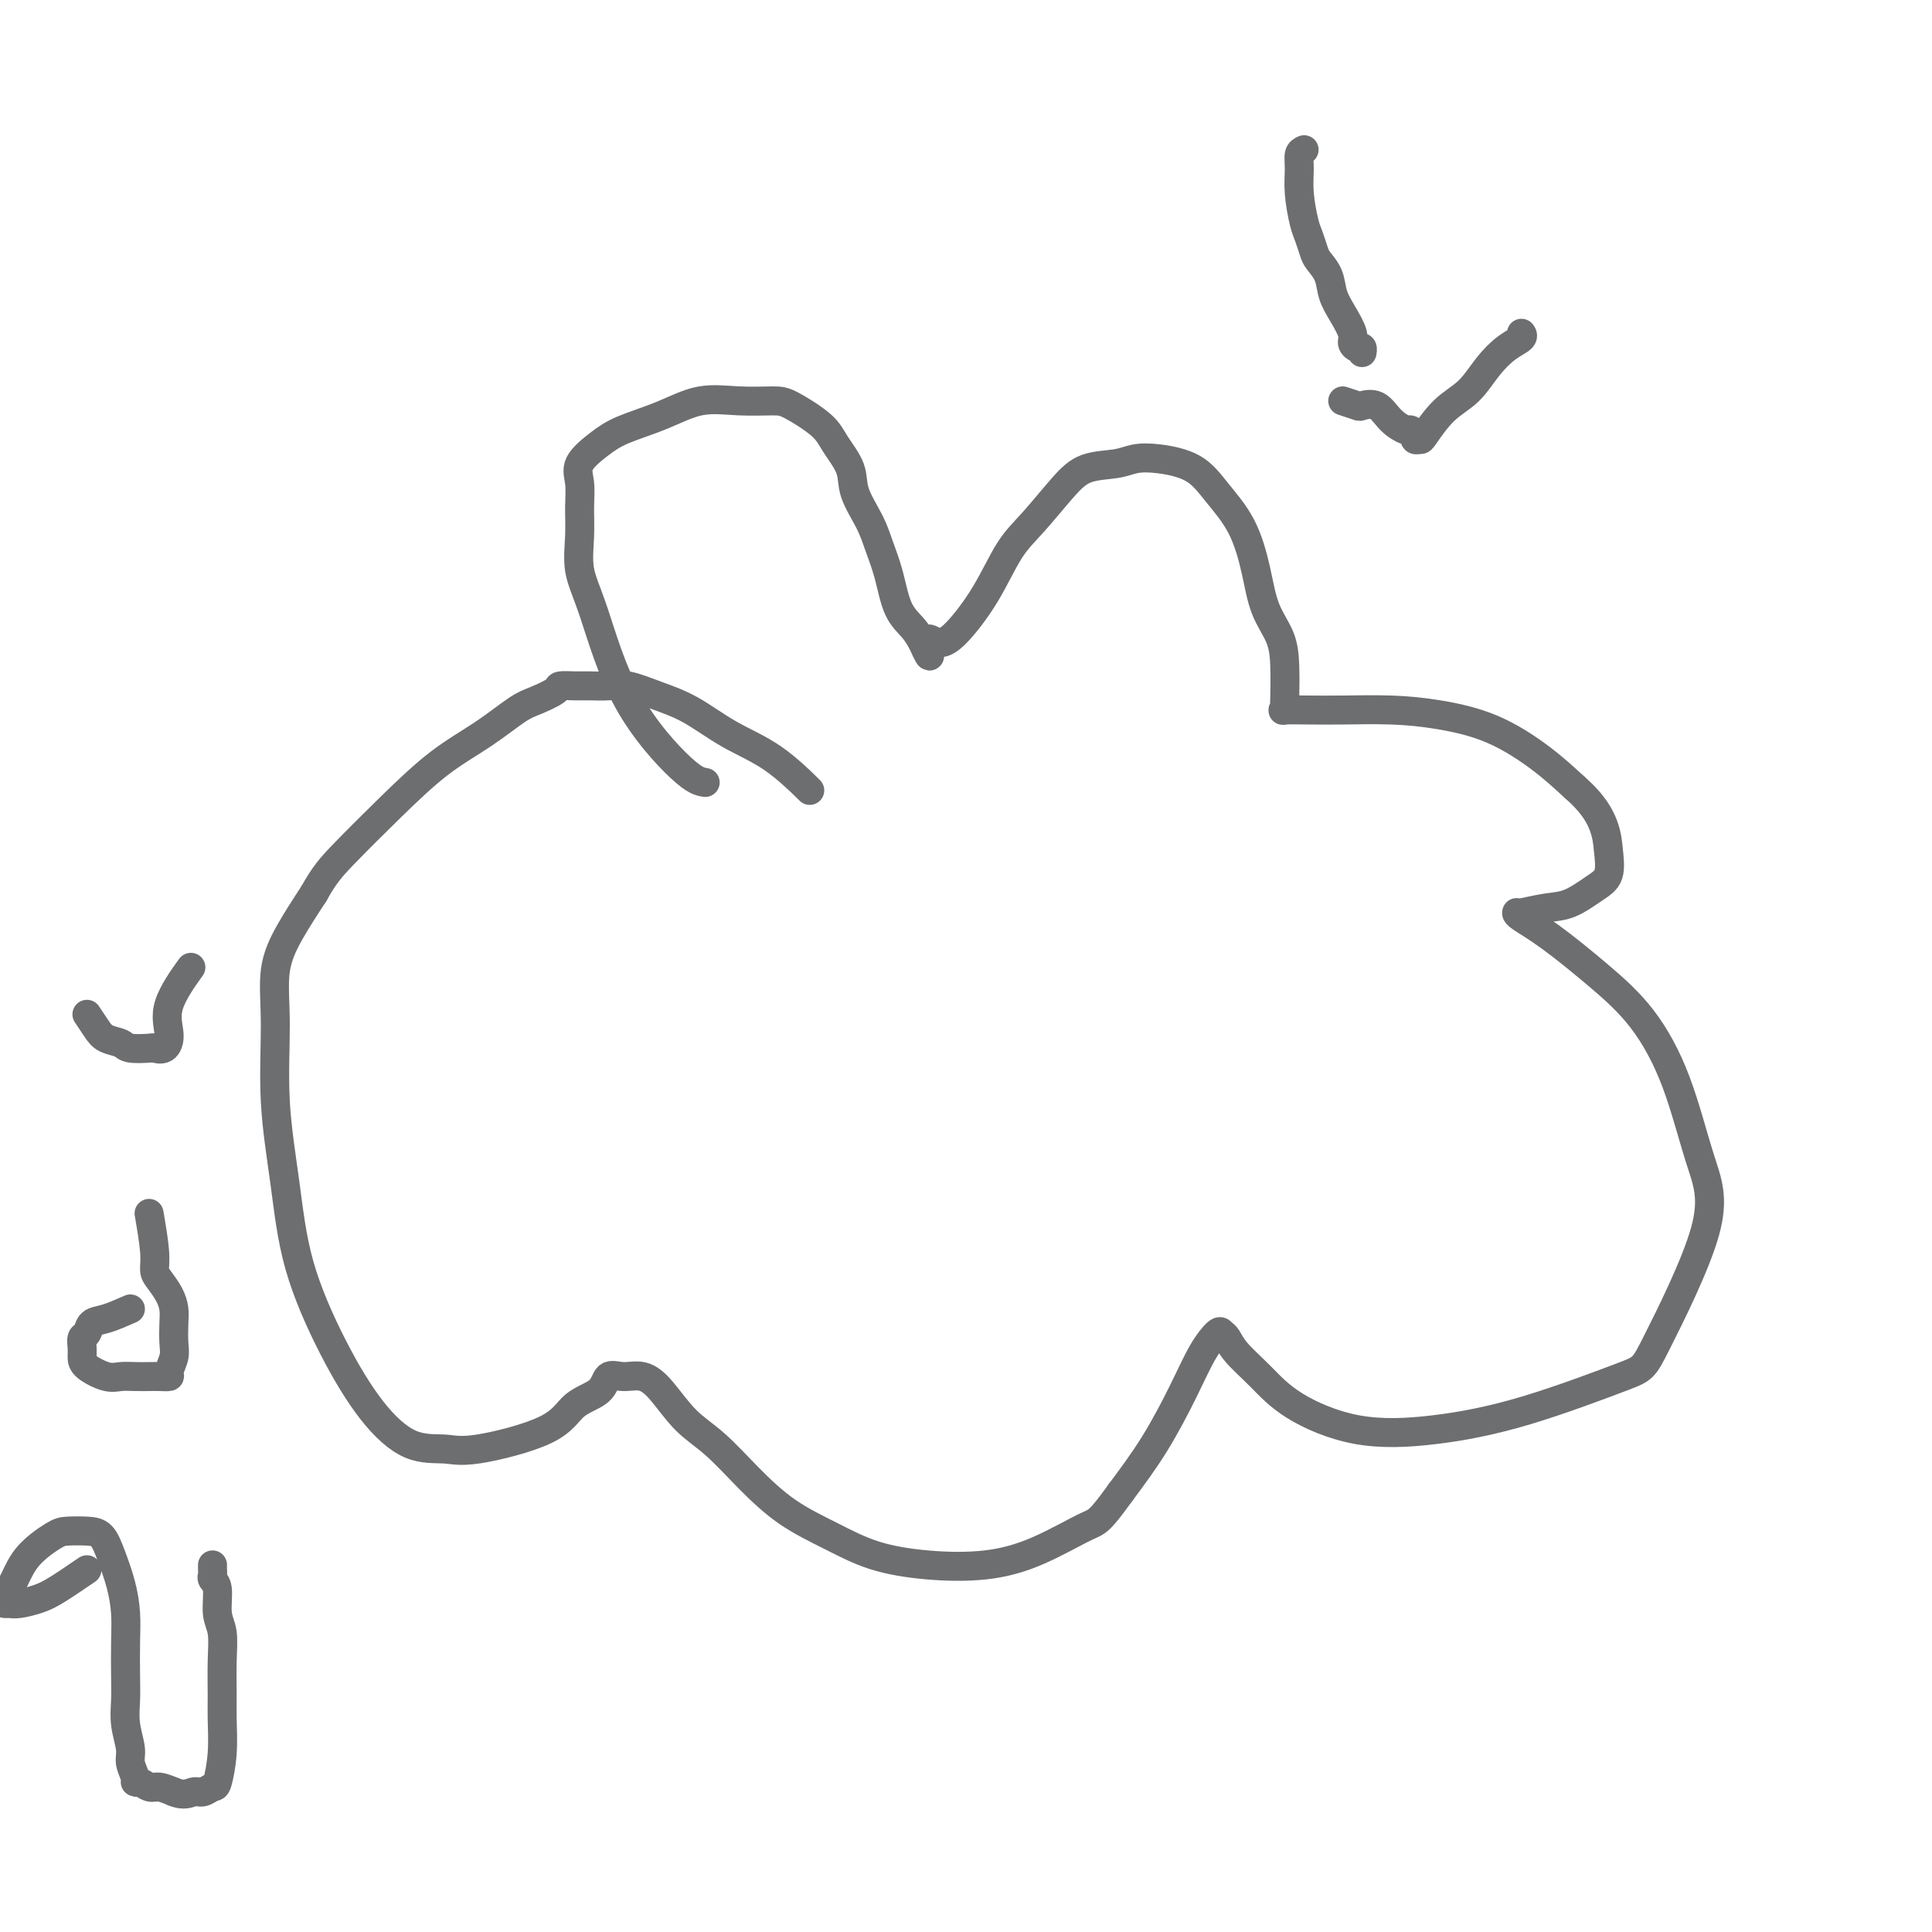 <svg viewBox='0 0 400 400' version='1.1' xmlns='http://www.w3.org/2000/svg' xmlns:xlink='http://www.w3.org/1999/xlink'><g fill='none' stroke='#6D6E70' stroke-width='6' stroke-linecap='round' stroke-linejoin='round'><path d='M146,162c-1.056,-0.168 -2.111,-0.336 -5,-3c-2.889,-2.664 -7.611,-7.825 -11,-14c-3.389,-6.175 -5.443,-13.365 -7,-18c-1.557,-4.635 -2.616,-6.714 -3,-9c-0.384,-2.286 -0.091,-4.779 0,-7c0.091,-2.221 -0.019,-4.170 0,-6c0.019,-1.830 0.169,-3.542 0,-5c-0.169,-1.458 -0.656,-2.661 0,-4c0.656,-1.339 2.455,-2.814 4,-4c1.545,-1.186 2.837,-2.083 5,-3c2.163,-0.917 5.198,-1.853 8,-3c2.802,-1.147 5.370,-2.505 8,-3c2.630,-0.495 5.322,-0.125 8,0c2.678,0.125 5.341,0.006 7,0c1.659,-0.006 2.312,0.099 4,1c1.688,0.901 4.409,2.596 6,4c1.591,1.404 2.050,2.516 3,4c0.950,1.484 2.390,3.338 3,5c0.610,1.662 0.389,3.130 1,5c0.611,1.870 2.054,4.142 3,6c0.946,1.858 1.394,3.302 2,5c0.606,1.698 1.369,3.651 2,6c0.631,2.349 1.132,5.094 2,7c0.868,1.906 2.105,2.973 3,4c0.895,1.027 1.447,2.013 2,3'/><path d='M191,133c2.469,5.562 1.142,1.468 1,0c-0.142,-1.468 0.900,-0.311 2,0c1.100,0.311 2.257,-0.223 4,-2c1.743,-1.777 4.070,-4.798 6,-8c1.930,-3.202 3.461,-6.584 5,-9c1.539,-2.416 3.086,-3.866 5,-6c1.914,-2.134 4.196,-4.951 6,-7c1.804,-2.049 3.129,-3.330 5,-4c1.871,-0.670 4.288,-0.730 6,-1c1.712,-0.270 2.720,-0.751 4,-1c1.280,-0.249 2.833,-0.268 5,0c2.167,0.268 4.950,0.822 7,2c2.050,1.178 3.369,2.981 5,5c1.631,2.019 3.576,4.253 5,7c1.424,2.747 2.329,6.007 3,9c0.671,2.993 1.108,5.719 2,8c0.892,2.281 2.240,4.118 3,6c0.760,1.882 0.932,3.811 1,6c0.068,2.189 0.032,4.639 0,6c-0.032,1.361 -0.061,1.633 0,2c0.061,0.367 0.210,0.830 0,1c-0.210,0.170 -0.781,0.048 0,0c0.781,-0.048 2.914,-0.020 5,0c2.086,0.020 4.124,0.034 7,0c2.876,-0.034 6.588,-0.114 10,0c3.412,0.114 6.523,0.422 10,1c3.477,0.578 7.321,1.425 11,3c3.679,1.575 7.194,3.879 10,6c2.806,2.121 4.903,4.061 7,6'/><path d='M326,163c3.937,3.436 5.278,6.028 6,8c0.722,1.972 0.824,3.326 1,5c0.176,1.674 0.425,3.668 0,5c-0.425,1.332 -1.526,2.003 -3,3c-1.474,0.997 -3.323,2.319 -5,3c-1.677,0.681 -3.181,0.720 -5,1c-1.819,0.280 -3.951,0.802 -5,1c-1.049,0.198 -1.015,0.073 -1,0c0.015,-0.073 0.010,-0.094 0,0c-0.010,0.094 -0.026,0.302 1,1c1.026,0.698 3.096,1.887 6,4c2.904,2.113 6.644,5.150 10,8c3.356,2.850 6.328,5.513 9,9c2.672,3.487 5.042,7.797 7,13c1.958,5.203 3.502,11.297 5,16c1.498,4.703 2.950,8.013 1,15c-1.950,6.987 -7.302,17.652 -10,23c-2.698,5.348 -2.741,5.381 -7,7c-4.259,1.619 -12.735,4.826 -20,7c-7.265,2.174 -13.319,3.316 -19,4c-5.681,0.684 -10.989,0.908 -16,0c-5.011,-0.908 -9.724,-2.950 -13,-5c-3.276,-2.050 -5.114,-4.107 -7,-6c-1.886,-1.893 -3.820,-3.622 -5,-5c-1.180,-1.378 -1.605,-2.404 -2,-3c-0.395,-0.596 -0.760,-0.761 -1,-1c-0.240,-0.239 -0.354,-0.553 -1,0c-0.646,0.553 -1.823,1.973 -3,4c-1.177,2.027 -2.355,4.661 -4,8c-1.645,3.339 -3.756,7.383 -6,11c-2.244,3.617 -4.622,6.809 -7,10'/><path d='M232,309c-4.519,6.280 -4.817,5.979 -7,7c-2.183,1.021 -6.250,3.362 -10,5c-3.750,1.638 -7.182,2.573 -11,3c-3.818,0.427 -8.021,0.347 -12,0c-3.979,-0.347 -7.735,-0.959 -11,-2c-3.265,-1.041 -6.038,-2.509 -9,-4c-2.962,-1.491 -6.112,-3.004 -9,-5c-2.888,-1.996 -5.514,-4.476 -8,-7c-2.486,-2.524 -4.832,-5.092 -7,-7c-2.168,-1.908 -4.157,-3.155 -6,-5c-1.843,-1.845 -3.541,-4.289 -5,-6c-1.459,-1.711 -2.680,-2.690 -4,-3c-1.320,-0.310 -2.738,0.047 -4,0c-1.262,-0.047 -2.367,-0.499 -3,0c-0.633,0.499 -0.792,1.948 -2,3c-1.208,1.052 -3.464,1.708 -5,3c-1.536,1.292 -2.351,3.219 -6,5c-3.649,1.781 -10.132,3.416 -14,4c-3.868,0.584 -5.119,0.117 -7,0c-1.881,-0.117 -4.390,0.115 -7,-1c-2.610,-1.115 -5.320,-3.578 -8,-7c-2.680,-3.422 -5.330,-7.804 -8,-13c-2.670,-5.196 -5.358,-11.206 -7,-17c-1.642,-5.794 -2.236,-11.373 -3,-17c-0.764,-5.627 -1.696,-11.303 -2,-17c-0.304,-5.697 0.022,-11.414 0,-16c-0.022,-4.586 -0.390,-8.043 0,-11c0.390,-2.957 1.540,-5.416 3,-8c1.460,-2.584 3.230,-5.292 5,-8'/><path d='M65,185c2.120,-3.806 3.421,-5.321 6,-8c2.579,-2.679 6.436,-6.524 10,-10c3.564,-3.476 6.837,-6.584 10,-9c3.163,-2.416 6.218,-4.140 9,-6c2.782,-1.860 5.290,-3.857 7,-5c1.710,-1.143 2.620,-1.431 4,-2c1.380,-0.569 3.230,-1.420 4,-2c0.770,-0.580 0.462,-0.889 1,-1c0.538,-0.111 1.923,-0.024 3,0c1.077,0.024 1.846,-0.015 3,0c1.154,0.015 2.693,0.082 4,0c1.307,-0.082 2.384,-0.314 4,0c1.616,0.314 3.772,1.174 6,2c2.228,0.826 4.528,1.616 7,3c2.472,1.384 5.116,3.361 8,5c2.884,1.639 6.007,2.941 9,5c2.993,2.059 5.855,4.874 7,6c1.145,1.126 0.572,0.563 0,0'/><path d='M270,31c-0.429,0.191 -0.858,0.382 -1,1c-0.142,0.618 0.004,1.664 0,3c-0.004,1.336 -0.157,2.962 0,5c0.157,2.038 0.623,4.488 1,6c0.377,1.512 0.664,2.088 1,3c0.336,0.912 0.723,2.161 1,3c0.277,0.839 0.446,1.268 1,2c0.554,0.732 1.493,1.768 2,3c0.507,1.232 0.584,2.660 1,4c0.416,1.340 1.173,2.593 2,4c0.827,1.407 1.724,2.969 2,4c0.276,1.031 -0.070,1.530 0,2c0.070,0.470 0.555,0.909 1,1c0.445,0.091 0.851,-0.168 1,0c0.149,0.168 0.043,0.762 0,1c-0.043,0.238 -0.021,0.119 0,0'/><path d='M278,83c1.227,0.403 2.455,0.805 3,1c0.545,0.195 0.408,0.181 1,0c0.592,-0.181 1.914,-0.529 3,0c1.086,0.529 1.936,1.935 3,3c1.064,1.065 2.341,1.788 3,2c0.659,0.212 0.699,-0.086 1,0c0.301,0.086 0.862,0.557 1,1c0.138,0.443 -0.147,0.858 0,1c0.147,0.142 0.727,0.013 1,0c0.273,-0.013 0.239,0.092 1,-1c0.761,-1.092 2.317,-3.381 4,-5c1.683,-1.619 3.495,-2.567 5,-4c1.505,-1.433 2.704,-3.351 4,-5c1.296,-1.649 2.687,-3.030 4,-4c1.313,-0.970 2.546,-1.530 3,-2c0.454,-0.470 0.130,-0.848 0,-1c-0.130,-0.152 -0.065,-0.076 0,0'/><path d='M18,325c-2.190,1.495 -4.380,2.989 -6,4c-1.620,1.011 -2.670,1.538 -4,2c-1.330,0.462 -2.939,0.859 -4,1c-1.061,0.141 -1.574,0.026 -2,0c-0.426,-0.026 -0.767,0.035 -1,0c-0.233,-0.035 -0.360,-0.167 0,-1c0.360,-0.833 1.205,-2.367 2,-4c0.795,-1.633 1.540,-3.365 3,-5c1.460,-1.635 3.637,-3.174 5,-4c1.363,-0.826 1.913,-0.939 3,-1c1.087,-0.061 2.712,-0.068 4,0c1.288,0.068 2.240,0.213 3,1c0.760,0.787 1.328,2.215 2,4c0.672,1.785 1.448,3.925 2,6c0.552,2.075 0.879,4.083 1,6c0.121,1.917 0.037,3.742 0,6c-0.037,2.258 -0.025,4.950 0,7c0.025,2.050 0.063,3.460 0,5c-0.063,1.540 -0.228,3.212 0,5c0.228,1.788 0.848,3.693 1,5c0.152,1.307 -0.163,2.014 0,3c0.163,0.986 0.805,2.249 1,3c0.195,0.751 -0.058,0.988 0,1c0.058,0.012 0.428,-0.203 1,0c0.572,0.203 1.346,0.824 2,1c0.654,0.176 1.187,-0.093 2,0c0.813,0.093 1.907,0.546 3,1'/><path d='M36,371c2.206,0.911 3.222,0.189 4,0c0.778,-0.189 1.319,0.155 2,0c0.681,-0.155 1.503,-0.807 2,-1c0.497,-0.193 0.669,0.075 1,-1c0.331,-1.075 0.822,-3.491 1,-6c0.178,-2.509 0.044,-5.110 0,-7c-0.044,-1.890 0.003,-3.070 0,-5c-0.003,-1.930 -0.057,-4.611 0,-7c0.057,-2.389 0.226,-4.485 0,-6c-0.226,-1.515 -0.845,-2.447 -1,-4c-0.155,-1.553 0.155,-3.726 0,-5c-0.155,-1.274 -0.773,-1.648 -1,-2c-0.227,-0.352 -0.061,-0.682 0,-1c0.061,-0.318 0.016,-0.624 0,-1c-0.016,-0.376 -0.005,-0.822 0,-1c0.005,-0.178 0.002,-0.089 0,0'/><path d='M27,271c-1.796,0.788 -3.591,1.576 -5,2c-1.409,0.424 -2.430,0.484 -3,1c-0.570,0.516 -0.688,1.489 -1,2c-0.312,0.511 -0.817,0.561 -1,1c-0.183,0.439 -0.044,1.266 0,2c0.044,0.734 -0.008,1.373 0,2c0.008,0.627 0.075,1.240 1,2c0.925,0.760 2.709,1.668 4,2c1.291,0.332 2.091,0.089 3,0c0.909,-0.089 1.927,-0.025 3,0c1.073,0.025 2.200,0.012 3,0c0.800,-0.012 1.272,-0.021 2,0c0.728,0.021 1.712,0.074 2,0c0.288,-0.074 -0.118,-0.274 0,-1c0.118,-0.726 0.762,-1.979 1,-3c0.238,-1.021 0.071,-1.810 0,-3c-0.071,-1.190 -0.048,-2.779 0,-4c0.048,-1.221 0.119,-2.072 0,-3c-0.119,-0.928 -0.428,-1.931 -1,-3c-0.572,-1.069 -1.407,-2.204 -2,-3c-0.593,-0.796 -0.942,-1.255 -1,-2c-0.058,-0.745 0.177,-1.778 0,-4c-0.177,-2.222 -0.765,-5.635 -1,-7c-0.235,-1.365 -0.118,-0.683 0,0'/><path d='M18,210c0.702,1.064 1.404,2.127 2,3c0.596,0.873 1.086,1.554 2,2c0.914,0.446 2.251,0.657 3,1c0.749,0.343 0.909,0.817 2,1c1.091,0.183 3.111,0.076 4,0c0.889,-0.076 0.645,-0.119 1,0c0.355,0.119 1.308,0.402 2,0c0.692,-0.402 1.124,-1.489 1,-3c-0.124,-1.511 -0.803,-3.445 0,-6c0.803,-2.555 3.086,-5.730 4,-7c0.914,-1.270 0.457,-0.635 0,0'/></g>
</svg>